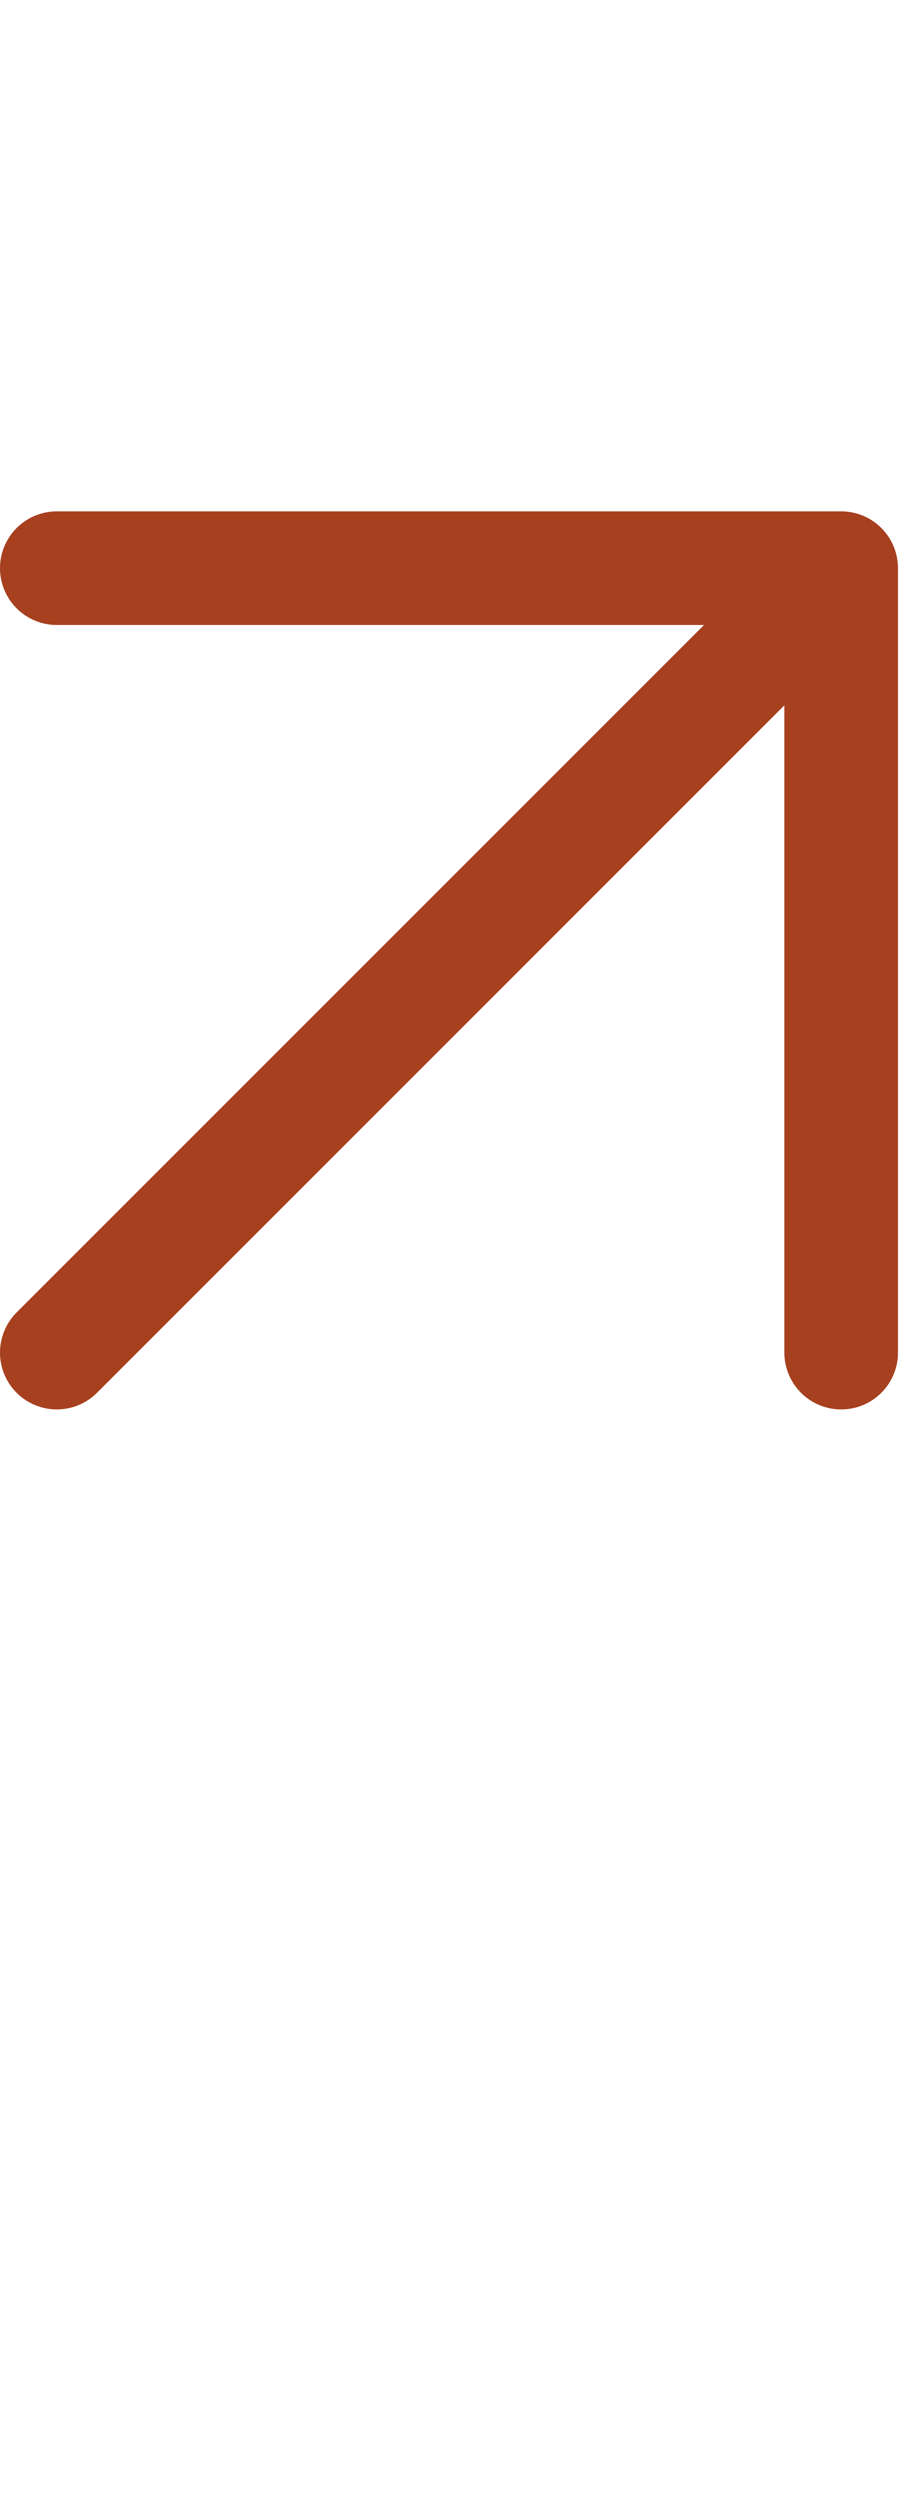 <?xml version="1.0" encoding="UTF-8"?> <svg xmlns="http://www.w3.org/2000/svg" width="8" height="22" viewBox="0 0 8 22" fill="none"><path d="M0.5 5H7.403M7.403 5V11.903M7.403 5L0.5 11.903" stroke="#A7401F" stroke-linecap="round" stroke-linejoin="round"></path></svg> 